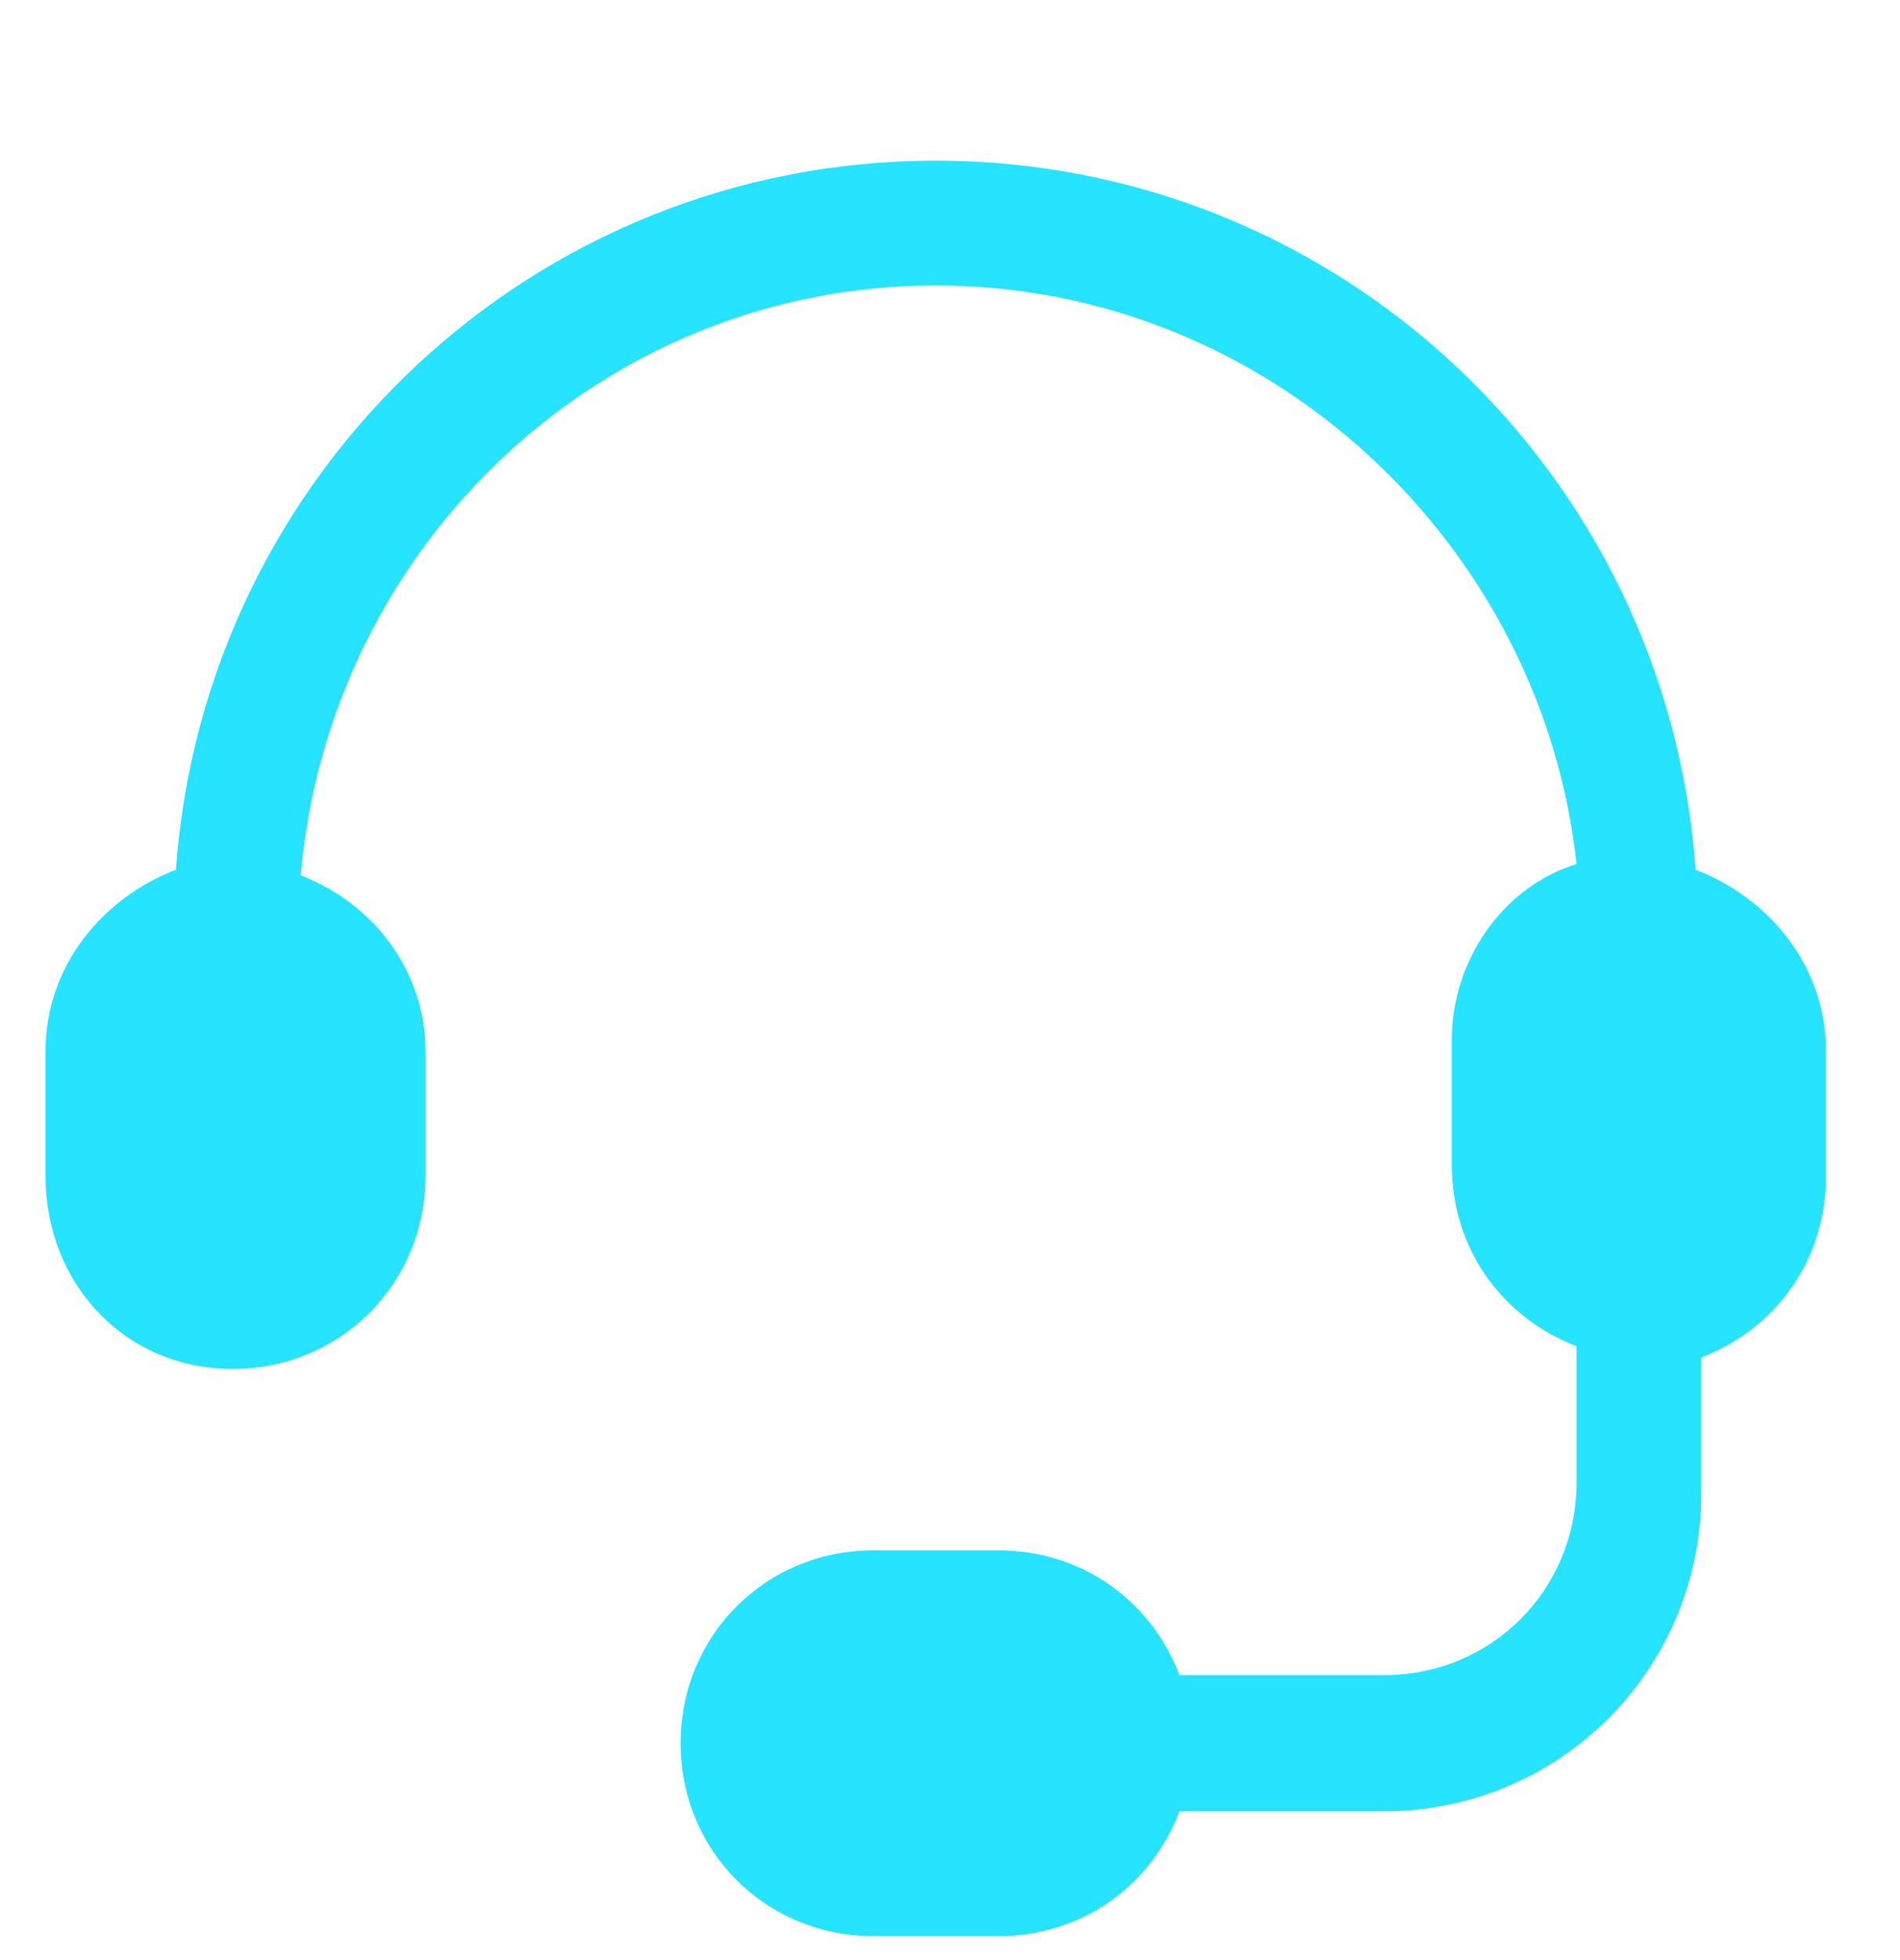 <svg width="32" height="33" viewBox="0 0 32 33" fill="none" xmlns="http://www.w3.org/2000/svg">
<g clip-path="url(#clip0_3729_1253)">
<path d="M30.753 17.698V19.799C30.753 21.232 29.894 22.378 28.652 22.855V25.148C28.652 28.108 26.265 30.495 23.305 30.495H19.866C19.389 31.737 18.243 32.596 16.811 32.596H14.71C12.895 32.596 11.463 31.164 11.463 29.349C11.463 27.535 12.895 26.102 14.71 26.102H16.811C18.243 26.102 19.389 26.962 19.866 28.203H23.305C25.119 28.203 26.552 26.771 26.552 24.956V22.665C25.31 22.187 24.451 21.041 24.451 19.608V17.508C24.451 16.171 25.31 14.929 26.552 14.547C25.979 9.199 21.395 4.806 15.76 4.806C10.126 4.806 5.542 9.199 5.064 14.738C6.306 15.216 7.165 16.361 7.165 17.698V19.799C7.165 21.614 5.733 23.047 3.918 23.047C2.104 23.047 0.767 21.614 0.767 19.799V17.698C0.767 16.266 1.722 15.12 2.963 14.643C3.441 7.958 8.98 2.705 15.76 2.705C22.541 2.705 28.079 7.958 28.557 14.643C29.799 15.12 30.753 16.266 30.753 17.698Z" fill="#26E3FF"/>
</g>
<defs>
<clipPath id="clip0_3729_1253">
<rect width="32" height="32" fill="white" transform="translate(0 0.596)"/>
</clipPath>
</defs>
</svg>

